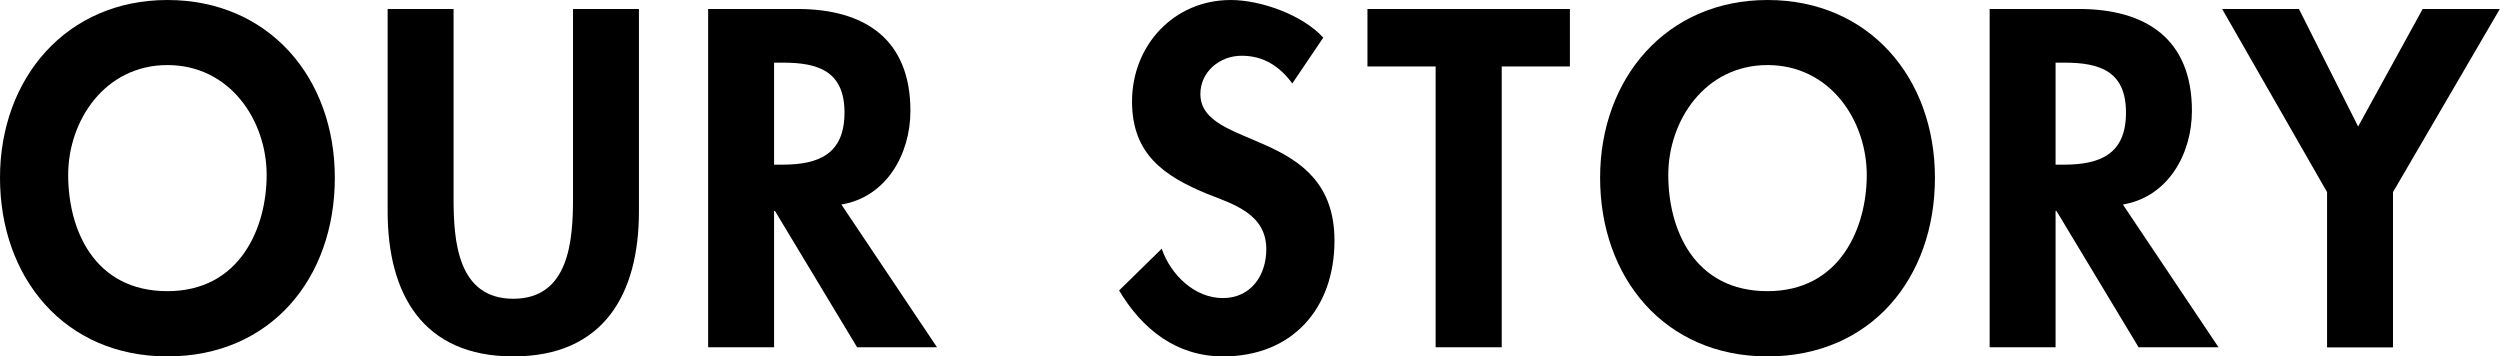 <?xml version="1.0" encoding="UTF-8"?>
<svg id="_レイヤー_2" data-name="レイヤー 2" xmlns="http://www.w3.org/2000/svg" viewBox="0 0 144.85 20.65">
  <g id="_文字" data-name="文字">
    <g>
      <path d="m9.7,20.65C3.72,20.65,0,16.07,0,10.3S3.85,0,9.7,0s9.7,4.47,9.7,10.3-3.72,10.35-9.7,10.35Zm0-16.88c-3.61,0-5.75,3.2-5.75,6.37s1.51,6.73,5.75,6.73,5.75-3.72,5.75-6.73c0-3.17-2.13-6.37-5.75-6.37Z"/>
      <path d="m22.46.52h3.82v10.97c0,2.42.21,5.82,3.46,5.82s3.46-3.41,3.46-5.82V.52h3.82v11.73c0,4.78-2.03,8.4-7.28,8.4s-7.28-3.62-7.28-8.4V.52Z"/>
      <path d="m54.29,20.12h-4.63l-4.76-7.9h-.05v7.9h-3.82V.52h5.17c3.87,0,6.55,1.72,6.55,5.9,0,2.5-1.38,4.99-4,5.43l5.54,8.27Zm-9.44-10.58h.49c2.11,0,3.59-.62,3.59-3.02s-1.53-2.89-3.56-2.89h-.52v5.9Z"/>
      <path d="m74.88,4.84c-.73-.99-1.66-1.61-2.94-1.61s-2.39.94-2.39,2.21c0,3.3,7.77,1.92,7.77,8.5,0,3.93-2.44,6.71-6.45,6.71-2.7,0-4.68-1.56-6.03-3.82l2.47-2.42c.52,1.51,1.9,2.86,3.54,2.86s2.52-1.33,2.52-2.83c0-2.03-1.87-2.6-3.41-3.2-2.52-1.04-4.37-2.31-4.37-5.36,0-3.25,2.42-5.88,5.72-5.88,1.74,0,4.16.86,5.36,2.18l-1.79,2.65Z"/>
      <path d="m87,20.12h-3.82V3.85h-3.95V.52h11.73v3.33h-3.95v16.28Z"/>
      <path d="m102.41,20.65c-5.98,0-9.7-4.58-9.7-10.35s3.85-10.3,9.7-10.3,9.7,4.47,9.7,10.3-3.72,10.35-9.7,10.35Zm0-16.88c-3.61,0-5.75,3.2-5.75,6.37s1.51,6.73,5.75,6.73,5.75-3.72,5.75-6.73c0-3.17-2.13-6.37-5.75-6.37Z"/>
      <path d="m128.54,20.12h-4.63l-4.76-7.9h-.05v7.9h-3.82V.52h5.17c3.87,0,6.55,1.72,6.55,5.9,0,2.5-1.38,4.99-4,5.43l5.54,8.27Zm-9.44-10.58h.49c2.11,0,3.59-.62,3.59-3.02s-1.53-2.89-3.56-2.89h-.52v5.9Z"/>
      <path d="m128.75.52h4.45l3.43,6.81,3.74-6.81h4.47l-6.19,10.61v9h-3.82v-9l-6.08-10.61Z"/>
    </g>
  </g>
</svg>